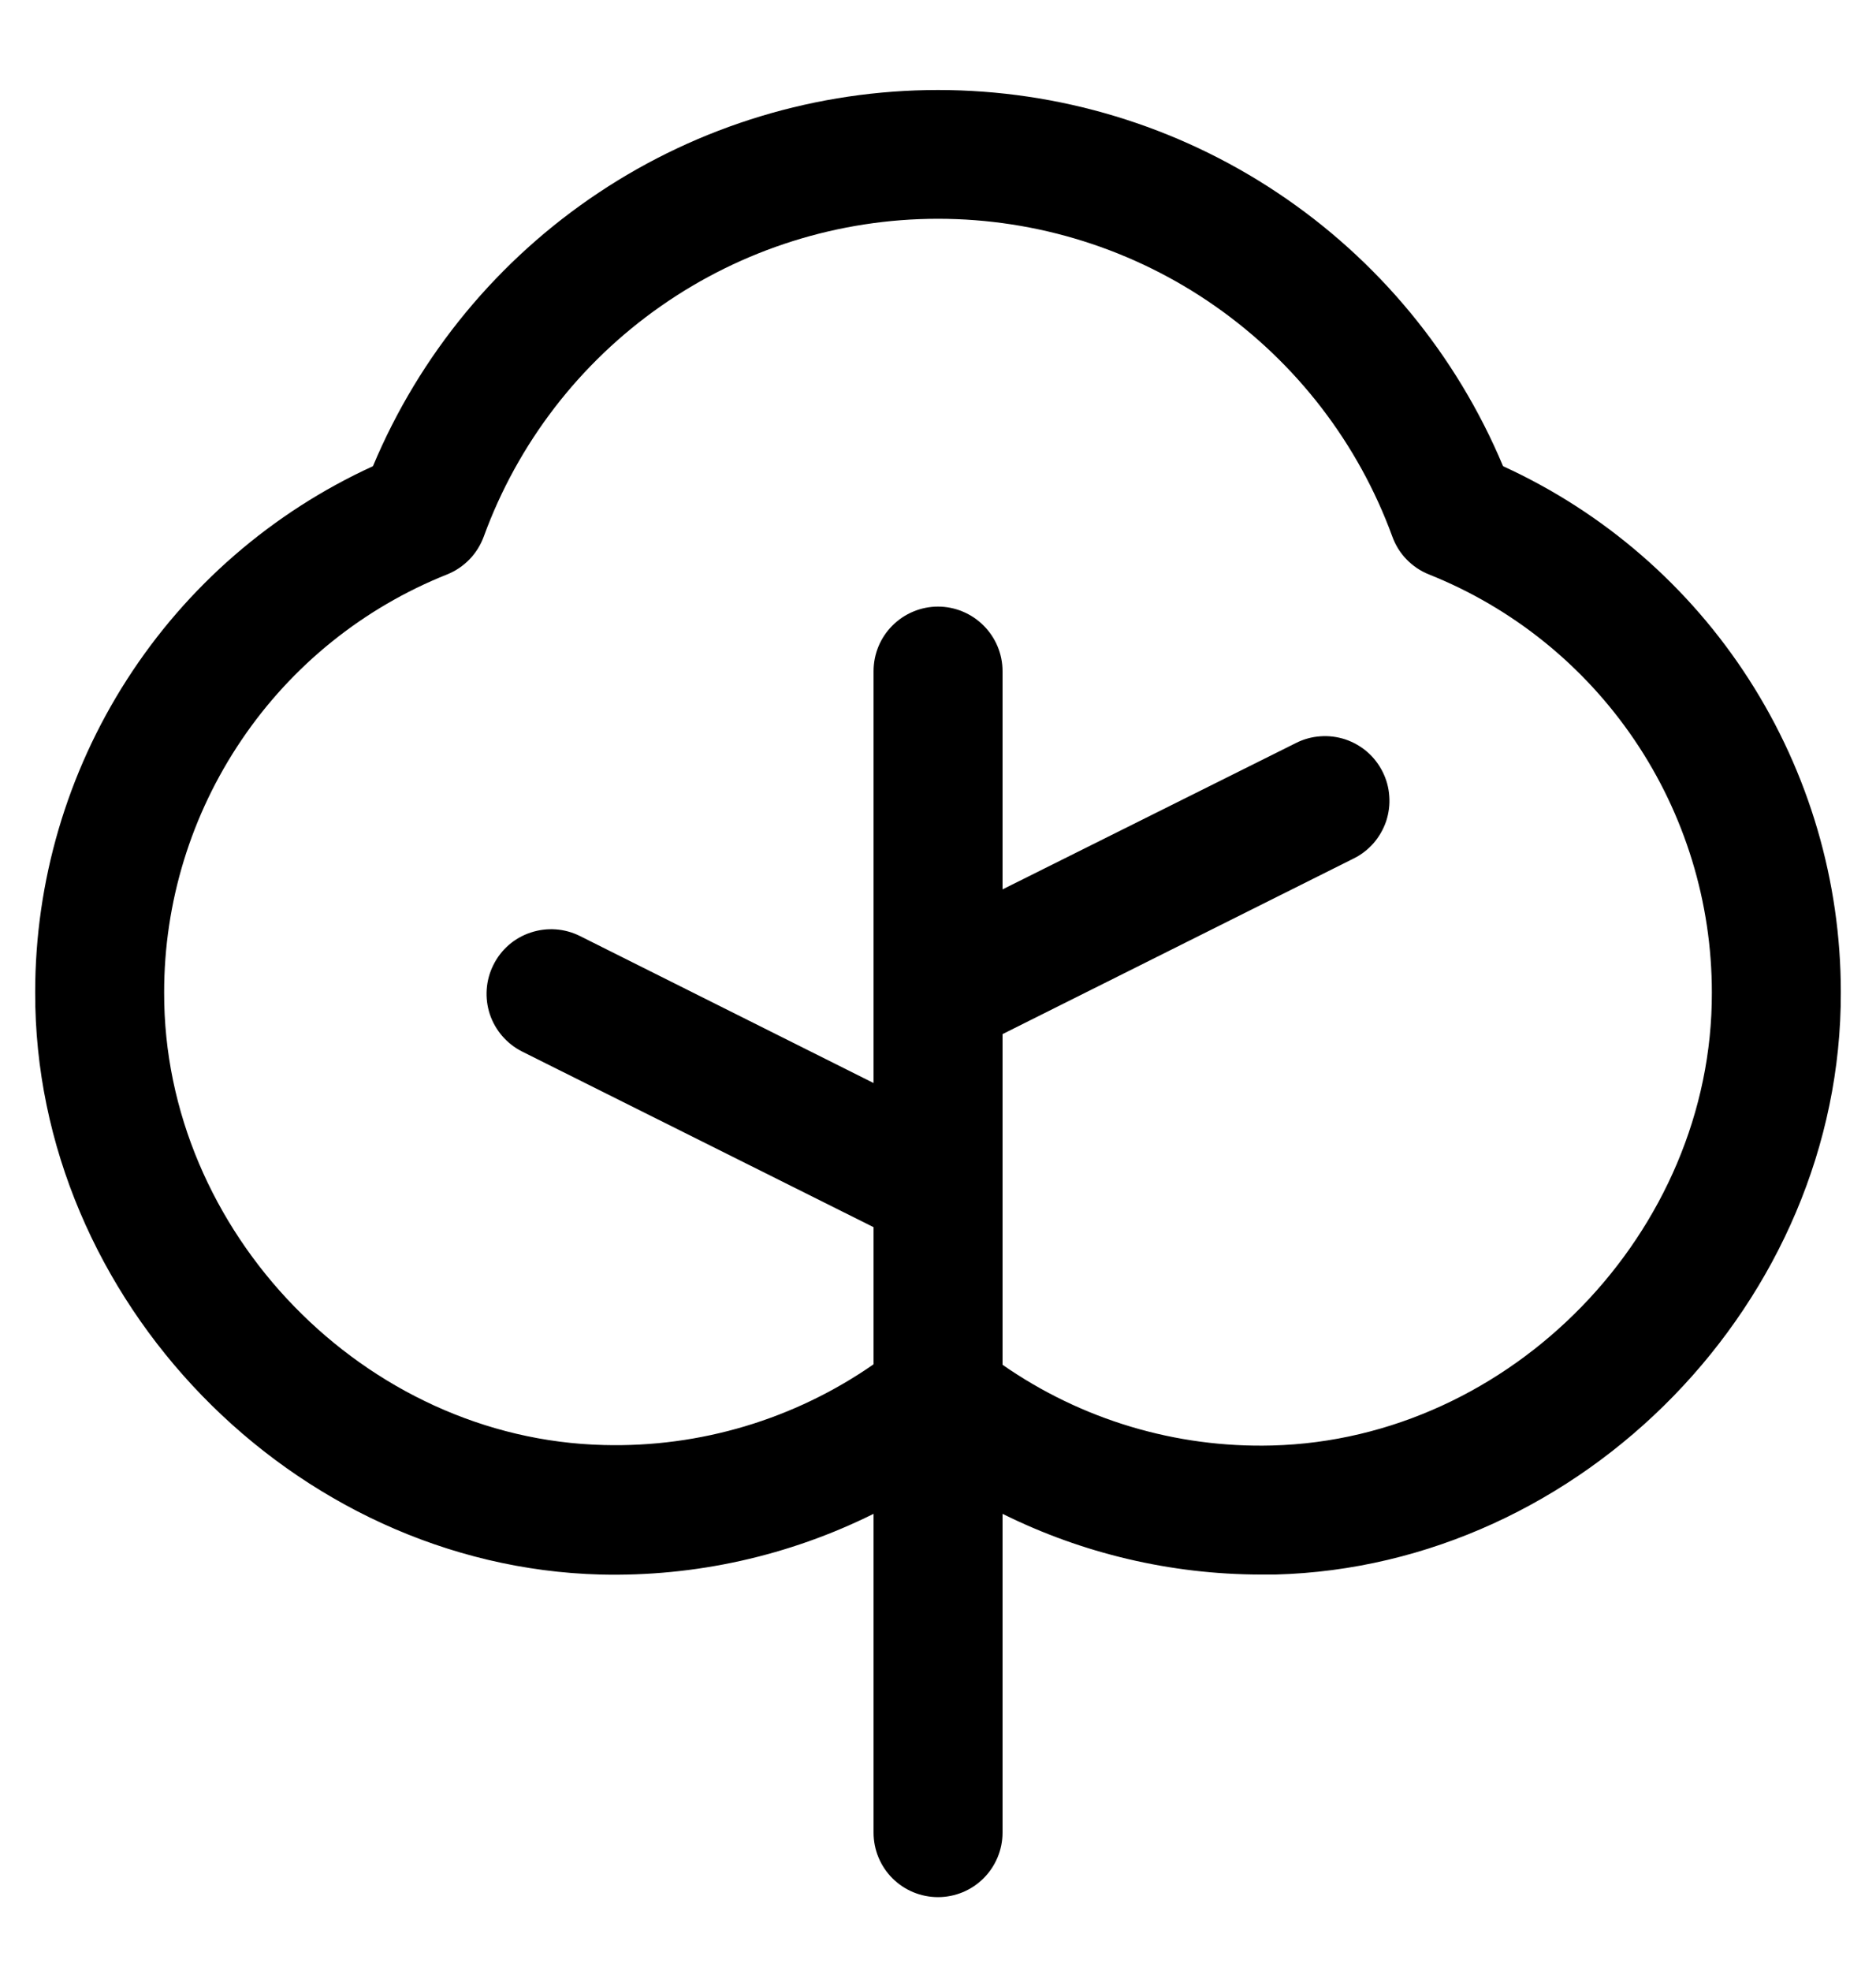 <svg width="20" height="21" viewBox="0 0 20 21" fill="none" xmlns="http://www.w3.org/2000/svg">
<path d="M16.024 4.967C15.527 3.78 14.69 2.766 13.618 2.053C12.546 1.339 11.287 0.959 10 0.959C8.713 0.959 7.454 1.339 6.382 2.053C5.31 2.766 4.473 3.78 3.976 4.967C2.902 5.458 1.991 6.247 1.353 7.241C0.715 8.234 0.375 9.39 0.375 10.571C0.366 13.854 3.125 16.69 6.403 16.776C7.411 16.8 8.41 16.578 9.313 16.129V19.526C9.313 19.708 9.385 19.883 9.514 20.012C9.643 20.141 9.818 20.213 10 20.213C10.182 20.213 10.357 20.141 10.486 20.012C10.615 19.883 10.688 19.708 10.688 19.526V16.129C11.542 16.553 12.483 16.774 13.438 16.776H13.594C16.875 16.69 19.634 13.854 19.625 10.571C19.625 9.39 19.285 8.234 18.647 7.241C18.009 6.247 17.098 5.458 16.024 4.967ZM13.562 15.401C12.537 15.428 11.53 15.127 10.688 14.541V11.018L14.433 9.146C14.514 9.106 14.585 9.05 14.645 8.982C14.704 8.913 14.749 8.834 14.778 8.749C14.806 8.663 14.818 8.572 14.811 8.482C14.805 8.392 14.781 8.304 14.74 8.223C14.7 8.143 14.644 8.07 14.576 8.011C14.508 7.952 14.428 7.907 14.343 7.878C14.257 7.85 14.166 7.838 14.076 7.845C13.986 7.851 13.898 7.875 13.817 7.916L10.688 9.476V7.151C10.688 6.968 10.615 6.794 10.486 6.665C10.357 6.536 10.182 6.463 10 6.463C9.818 6.463 9.643 6.536 9.514 6.665C9.385 6.794 9.313 6.968 9.313 7.151V11.539L6.183 9.973C6.019 9.891 5.831 9.878 5.657 9.936C5.484 9.993 5.341 10.117 5.26 10.281C5.178 10.444 5.165 10.633 5.222 10.806C5.28 10.979 5.404 11.122 5.567 11.204L9.313 13.075V14.536C8.47 15.122 7.463 15.423 6.438 15.396C3.89 15.335 1.743 13.125 1.75 10.575C1.749 9.615 2.037 8.678 2.575 7.884C3.112 7.089 3.876 6.475 4.767 6.12C4.857 6.084 4.938 6.029 5.005 5.96C5.072 5.891 5.123 5.809 5.157 5.718C5.519 4.725 6.178 3.868 7.045 3.262C7.911 2.656 8.943 2.331 10 2.331C11.057 2.331 12.089 2.656 12.955 3.262C13.822 3.868 14.481 4.725 14.844 5.718C14.877 5.809 14.928 5.891 14.995 5.96C15.062 6.029 15.143 6.084 15.233 6.12C16.124 6.475 16.887 7.09 17.425 7.884C17.963 8.678 18.25 9.615 18.25 10.575C18.257 13.125 16.11 15.335 13.562 15.401Z" fill="black"/>
</svg>
